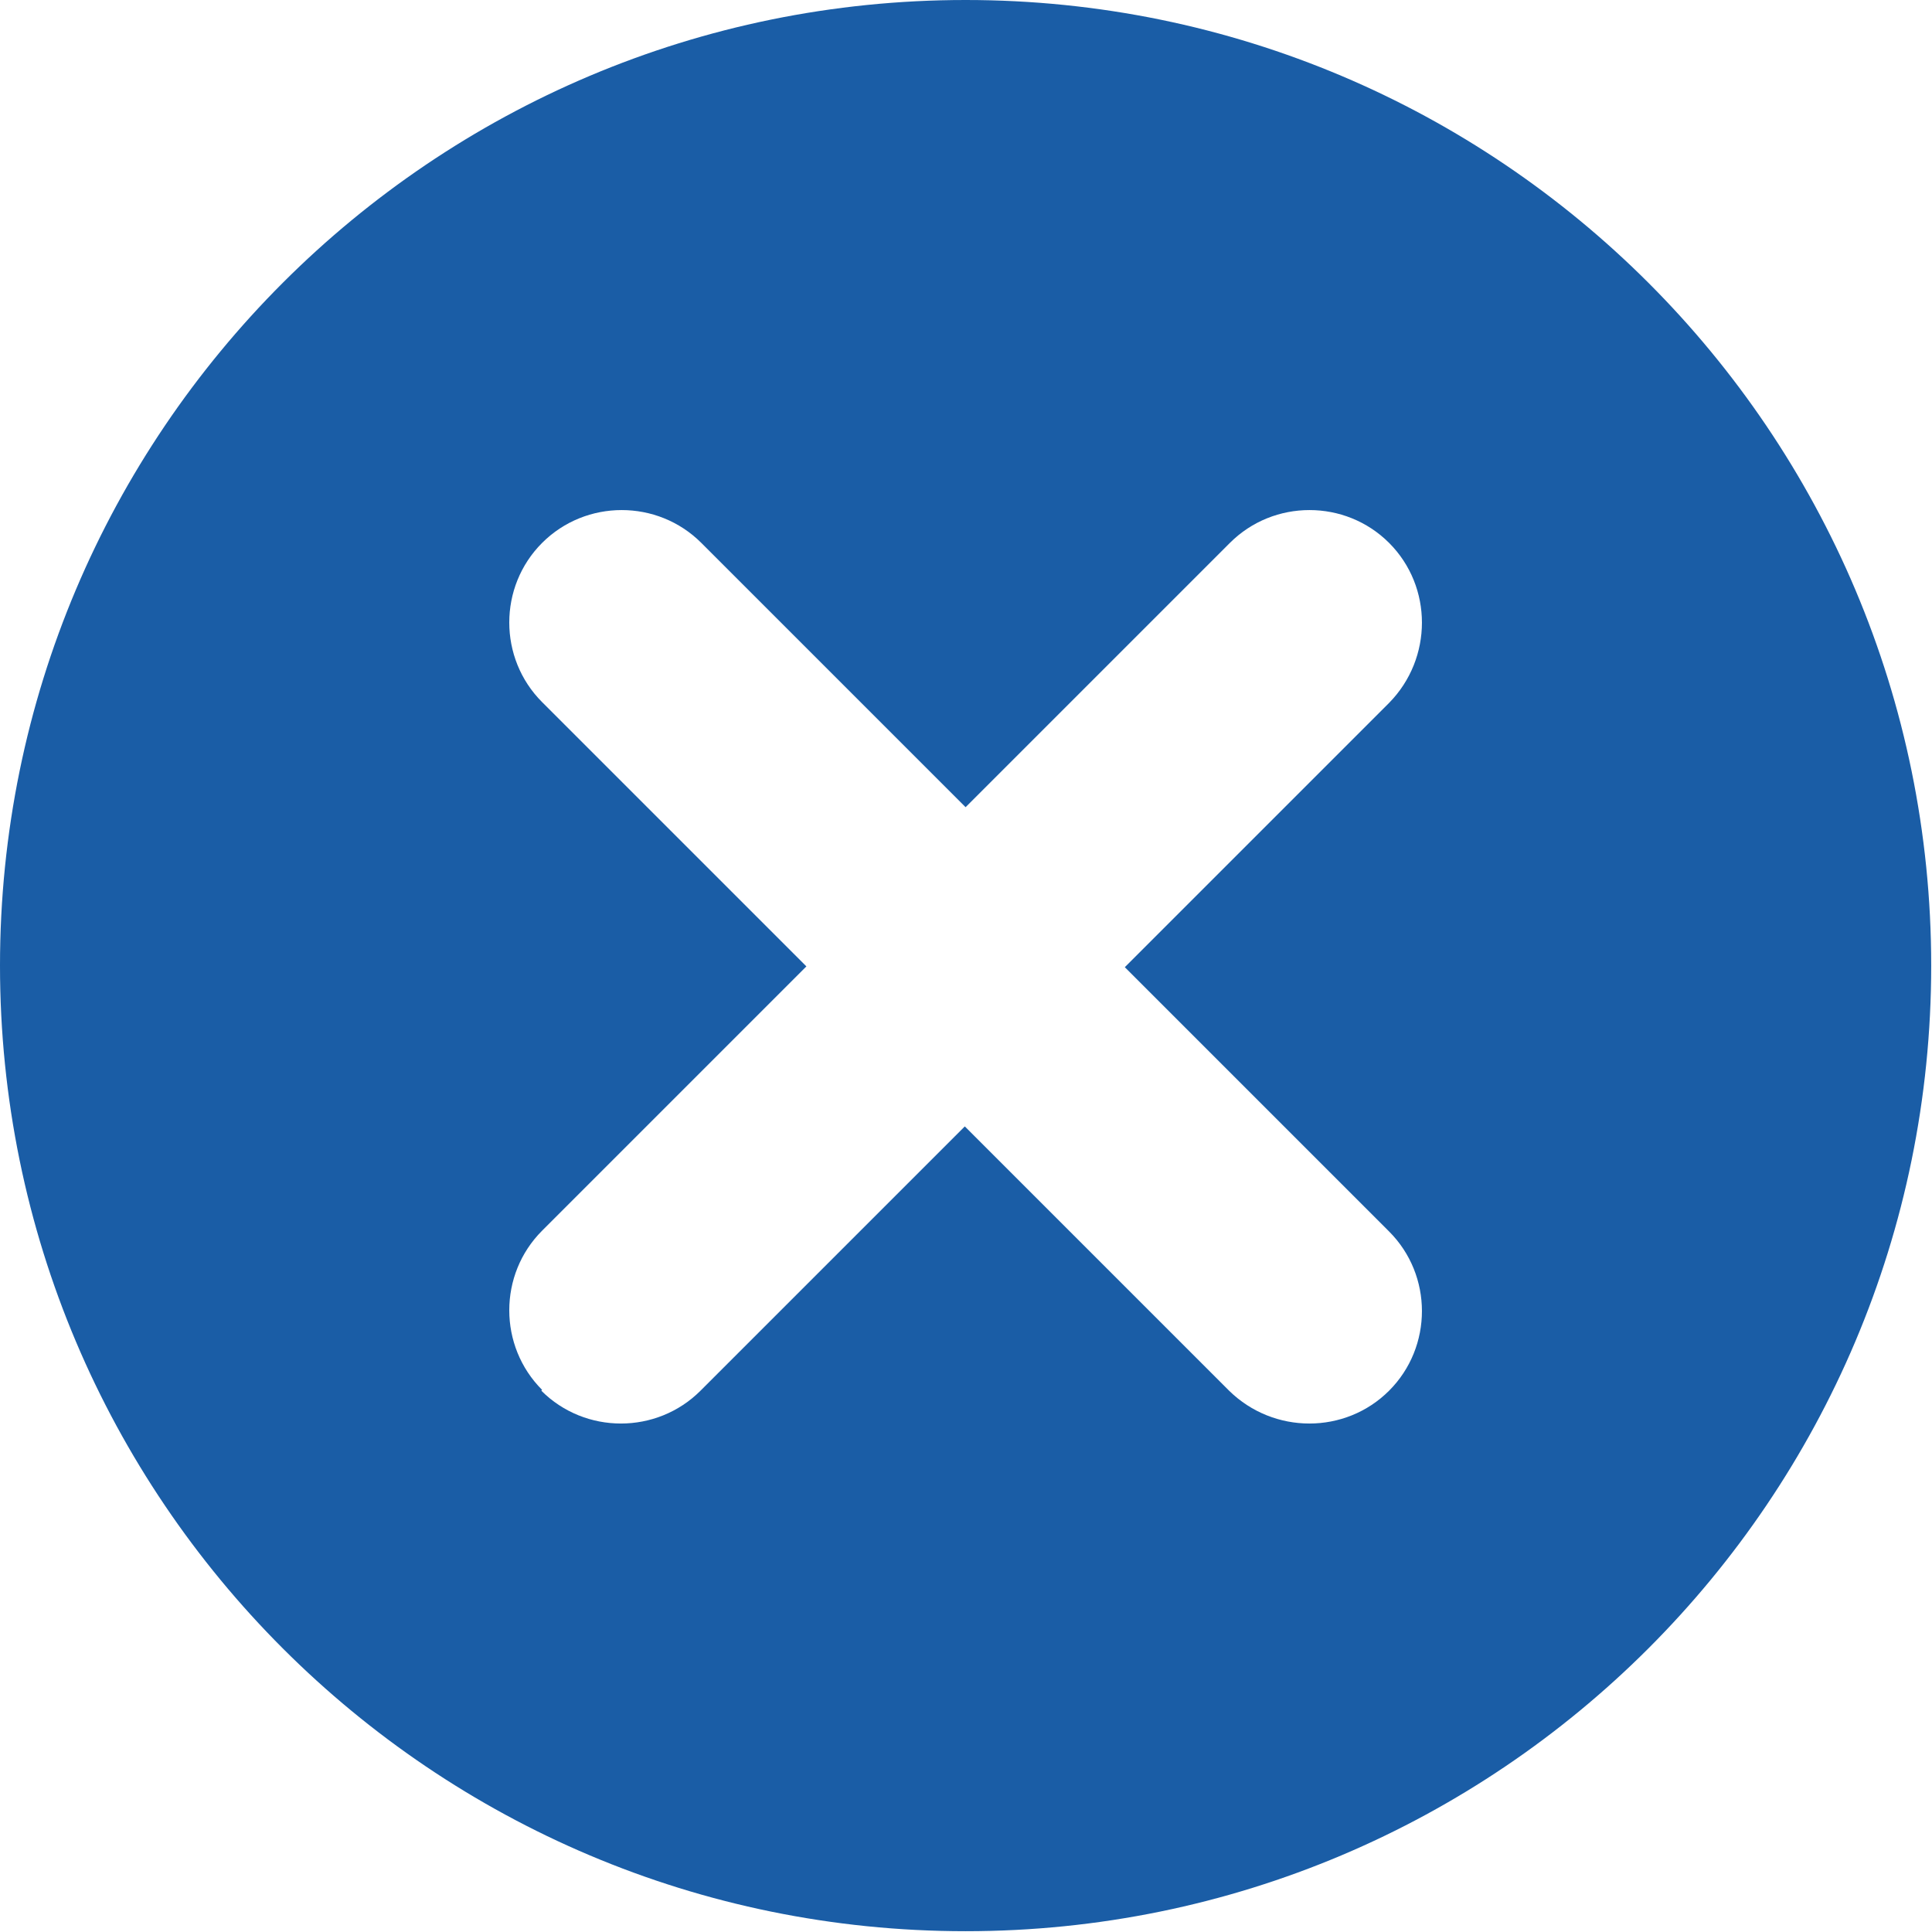 <?xml version="1.0" encoding="UTF-8"?>
<!DOCTYPE svg PUBLIC "-//W3C//DTD SVG 1.1//EN" "http://www.w3.org/Graphics/SVG/1.1/DTD/svg11.dtd">
<!-- Creator: CorelDRAW 2018 (64 Bit) -->
<svg xmlns="http://www.w3.org/2000/svg" xml:space="preserve" width="7.056mm" height="7.056mm" version="1.1" style="shape-rendering:geometricPrecision; text-rendering:geometricPrecision; image-rendering:optimizeQuality; fill-rule:evenodd; clip-rule:evenodd"
viewBox="0 0 24.27 24.27"
 xmlns:xlink="http://www.w3.org/1999/xlink">
 <defs>
  <style type="text/css">
   <![CDATA[
    .fil0 {fill:#1A5DA6}
   ]]>
  </style>
 </defs>
 <g id="Camada_x0020_1">
  <path class="fil0" d="M12.13 0c6.7,0 12.13,5.43 12.13,12.13 0,6.7 -5.43,12.13 -12.13,12.13 -6.7,0 -12.13,-5.43 -12.13,-12.13 0,-6.7 5.43,-12.13 12.13,-12.13zm-5.32 17.46l-0 -0c-0.55,-0.55 -0.55,-1.45 0,-2l3.32 -3.32 -3.32 -3.32c-0.55,-0.55 -0.55,-1.45 0,-2l0 -0c0.55,-0.55 1.45,-0.55 2,0l3.32 3.32 3.32 -3.32c0.55,-0.55 1.45,-0.55 2,0l0 0c0.55,0.55 0.55,1.45 0,2.01l-3.32 3.32 3.32 3.32c0.55,0.55 0.55,1.45 0,2l0 0c-0.55,0.55 -1.45,0.55 -2.01,0l-3.32 -3.32 -3.32 3.32c-0.55,0.55 -1.45,0.55 -2,0z"/>
 </g>
</svg>
